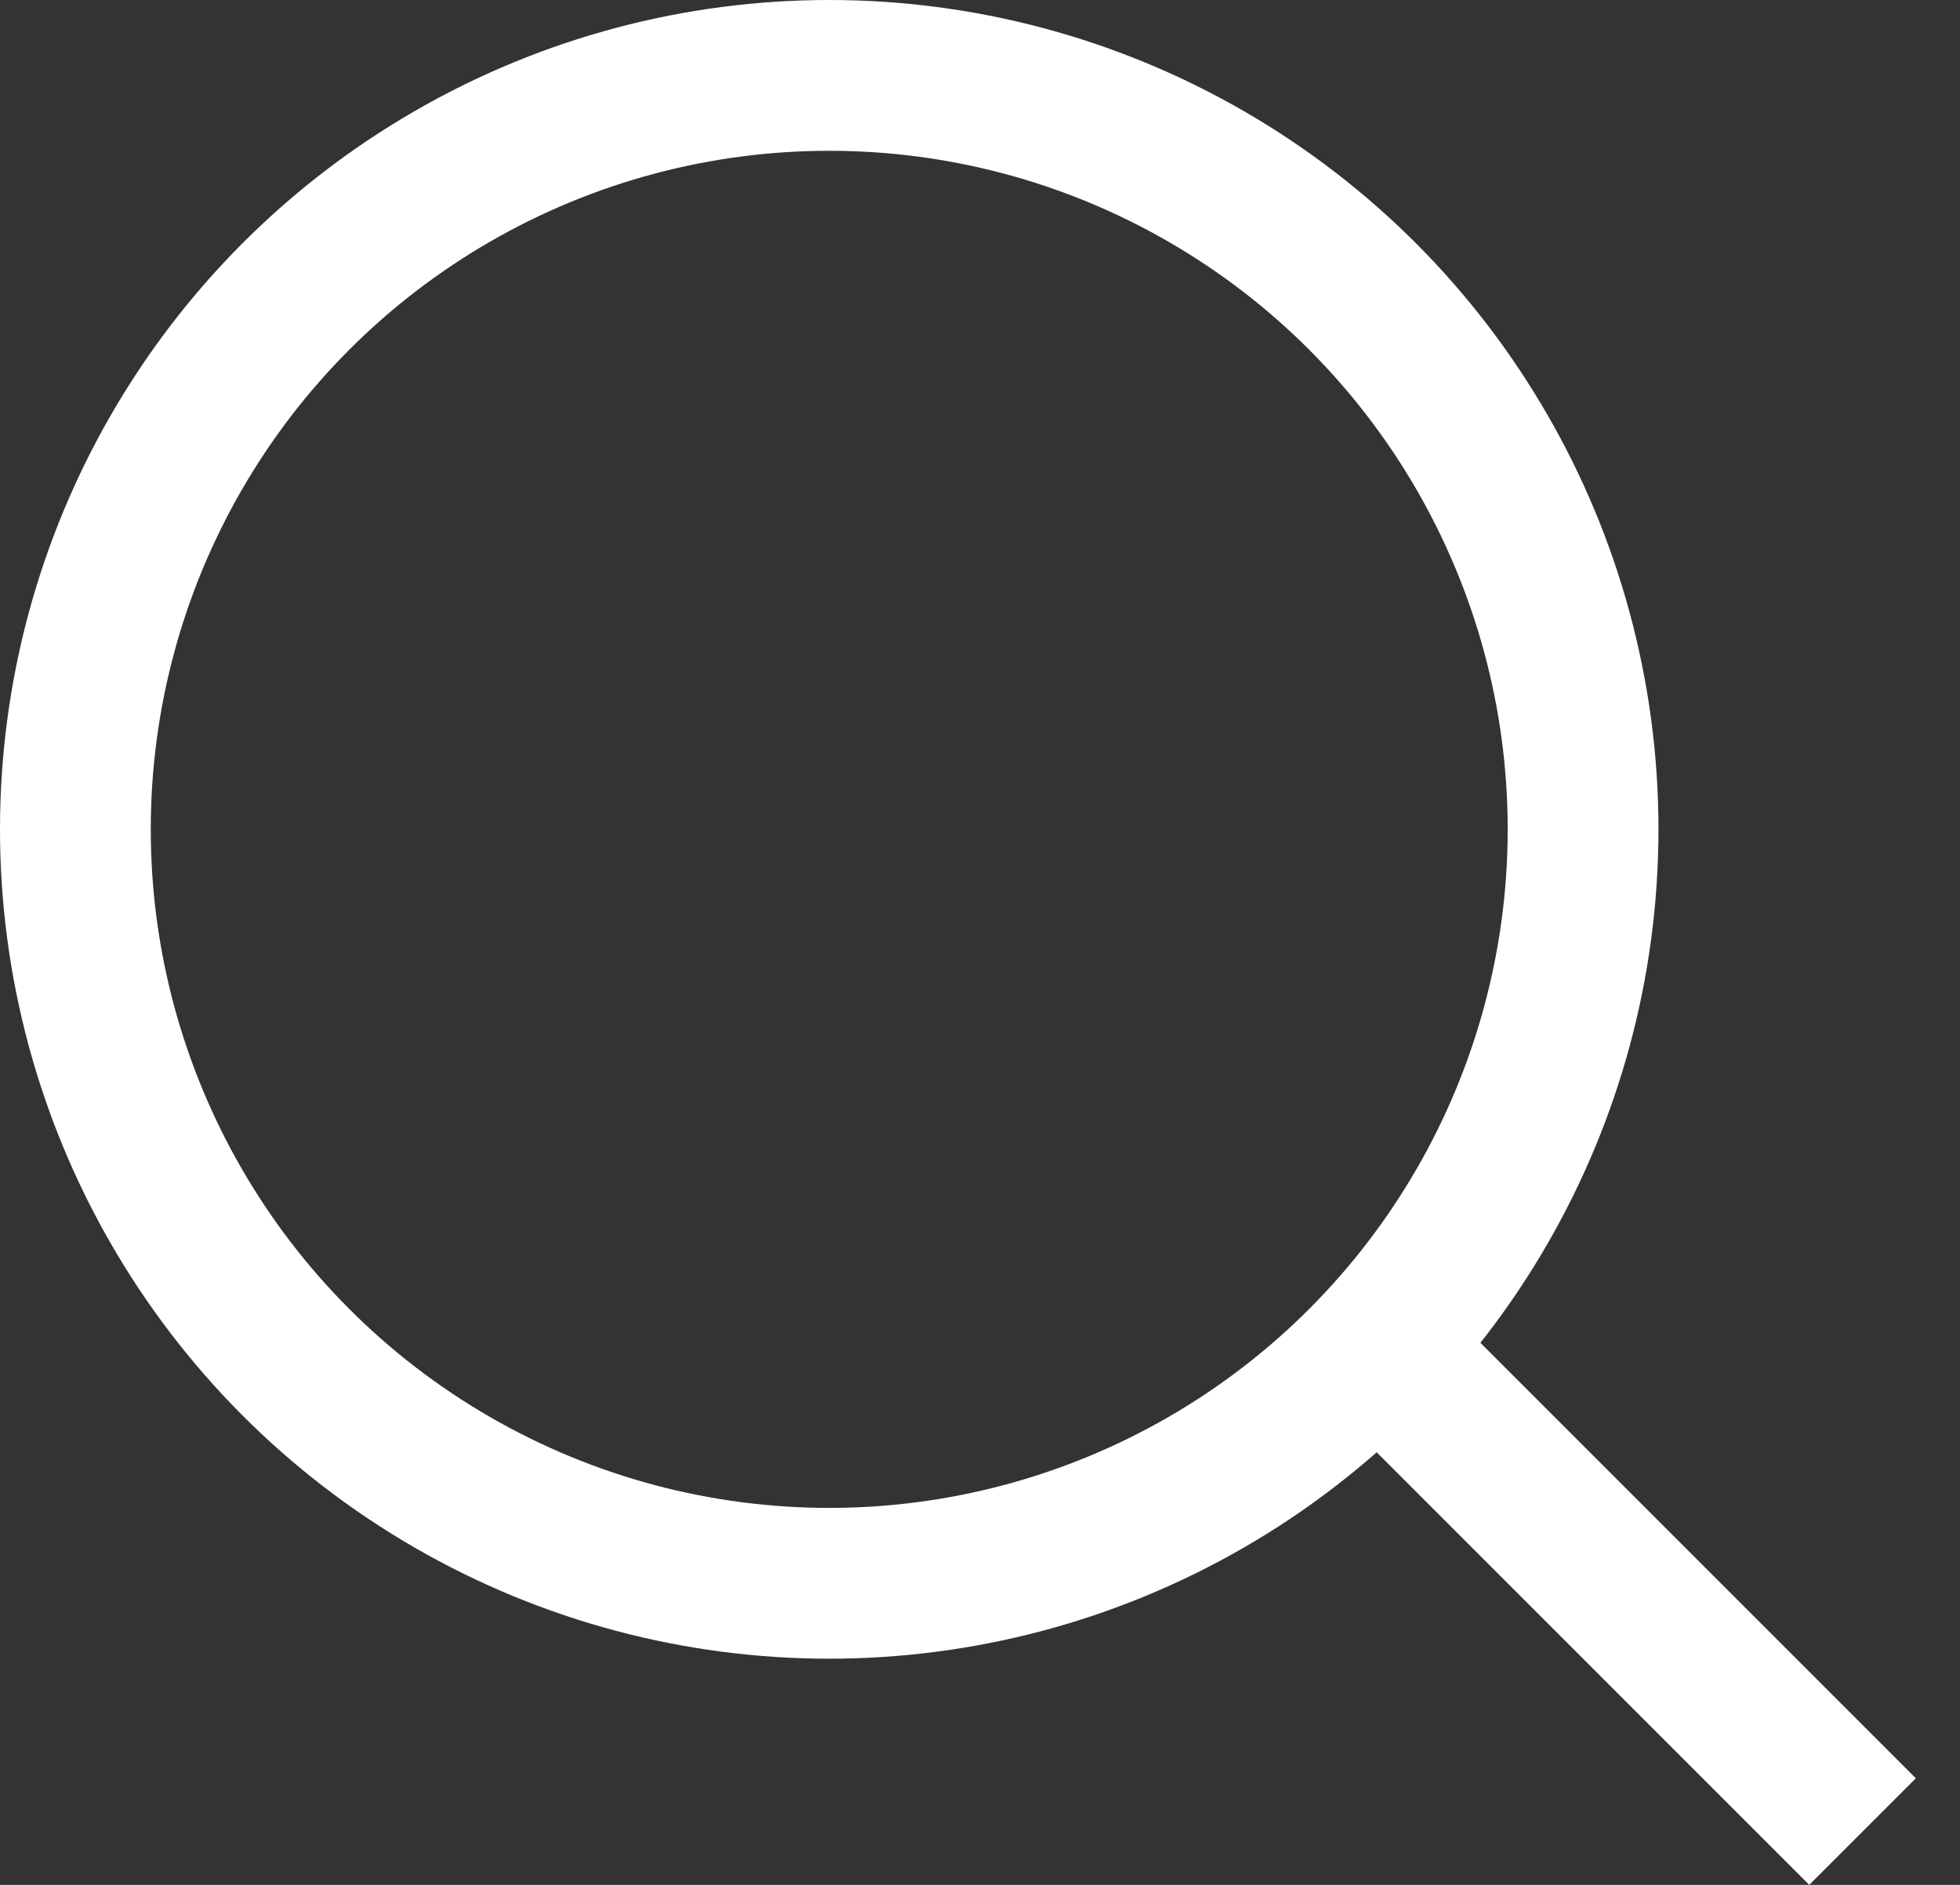 <svg width="26" height="25" viewBox="0 0 26 25" fill="none" xmlns="http://www.w3.org/2000/svg">
<rect x="0" y="0" width="26" height="25" fill="#333333" stroke="none"/>
<g opacity="1">
<circle cx="11" cy="11" r="10" stroke="#FFFFFF" stroke-width="2"/>
<line x1="18.707" y1="18.293" x2="24.707" y2="24.293" stroke="#FFFFFF" stroke-width="2"/>
</g>
</svg>
